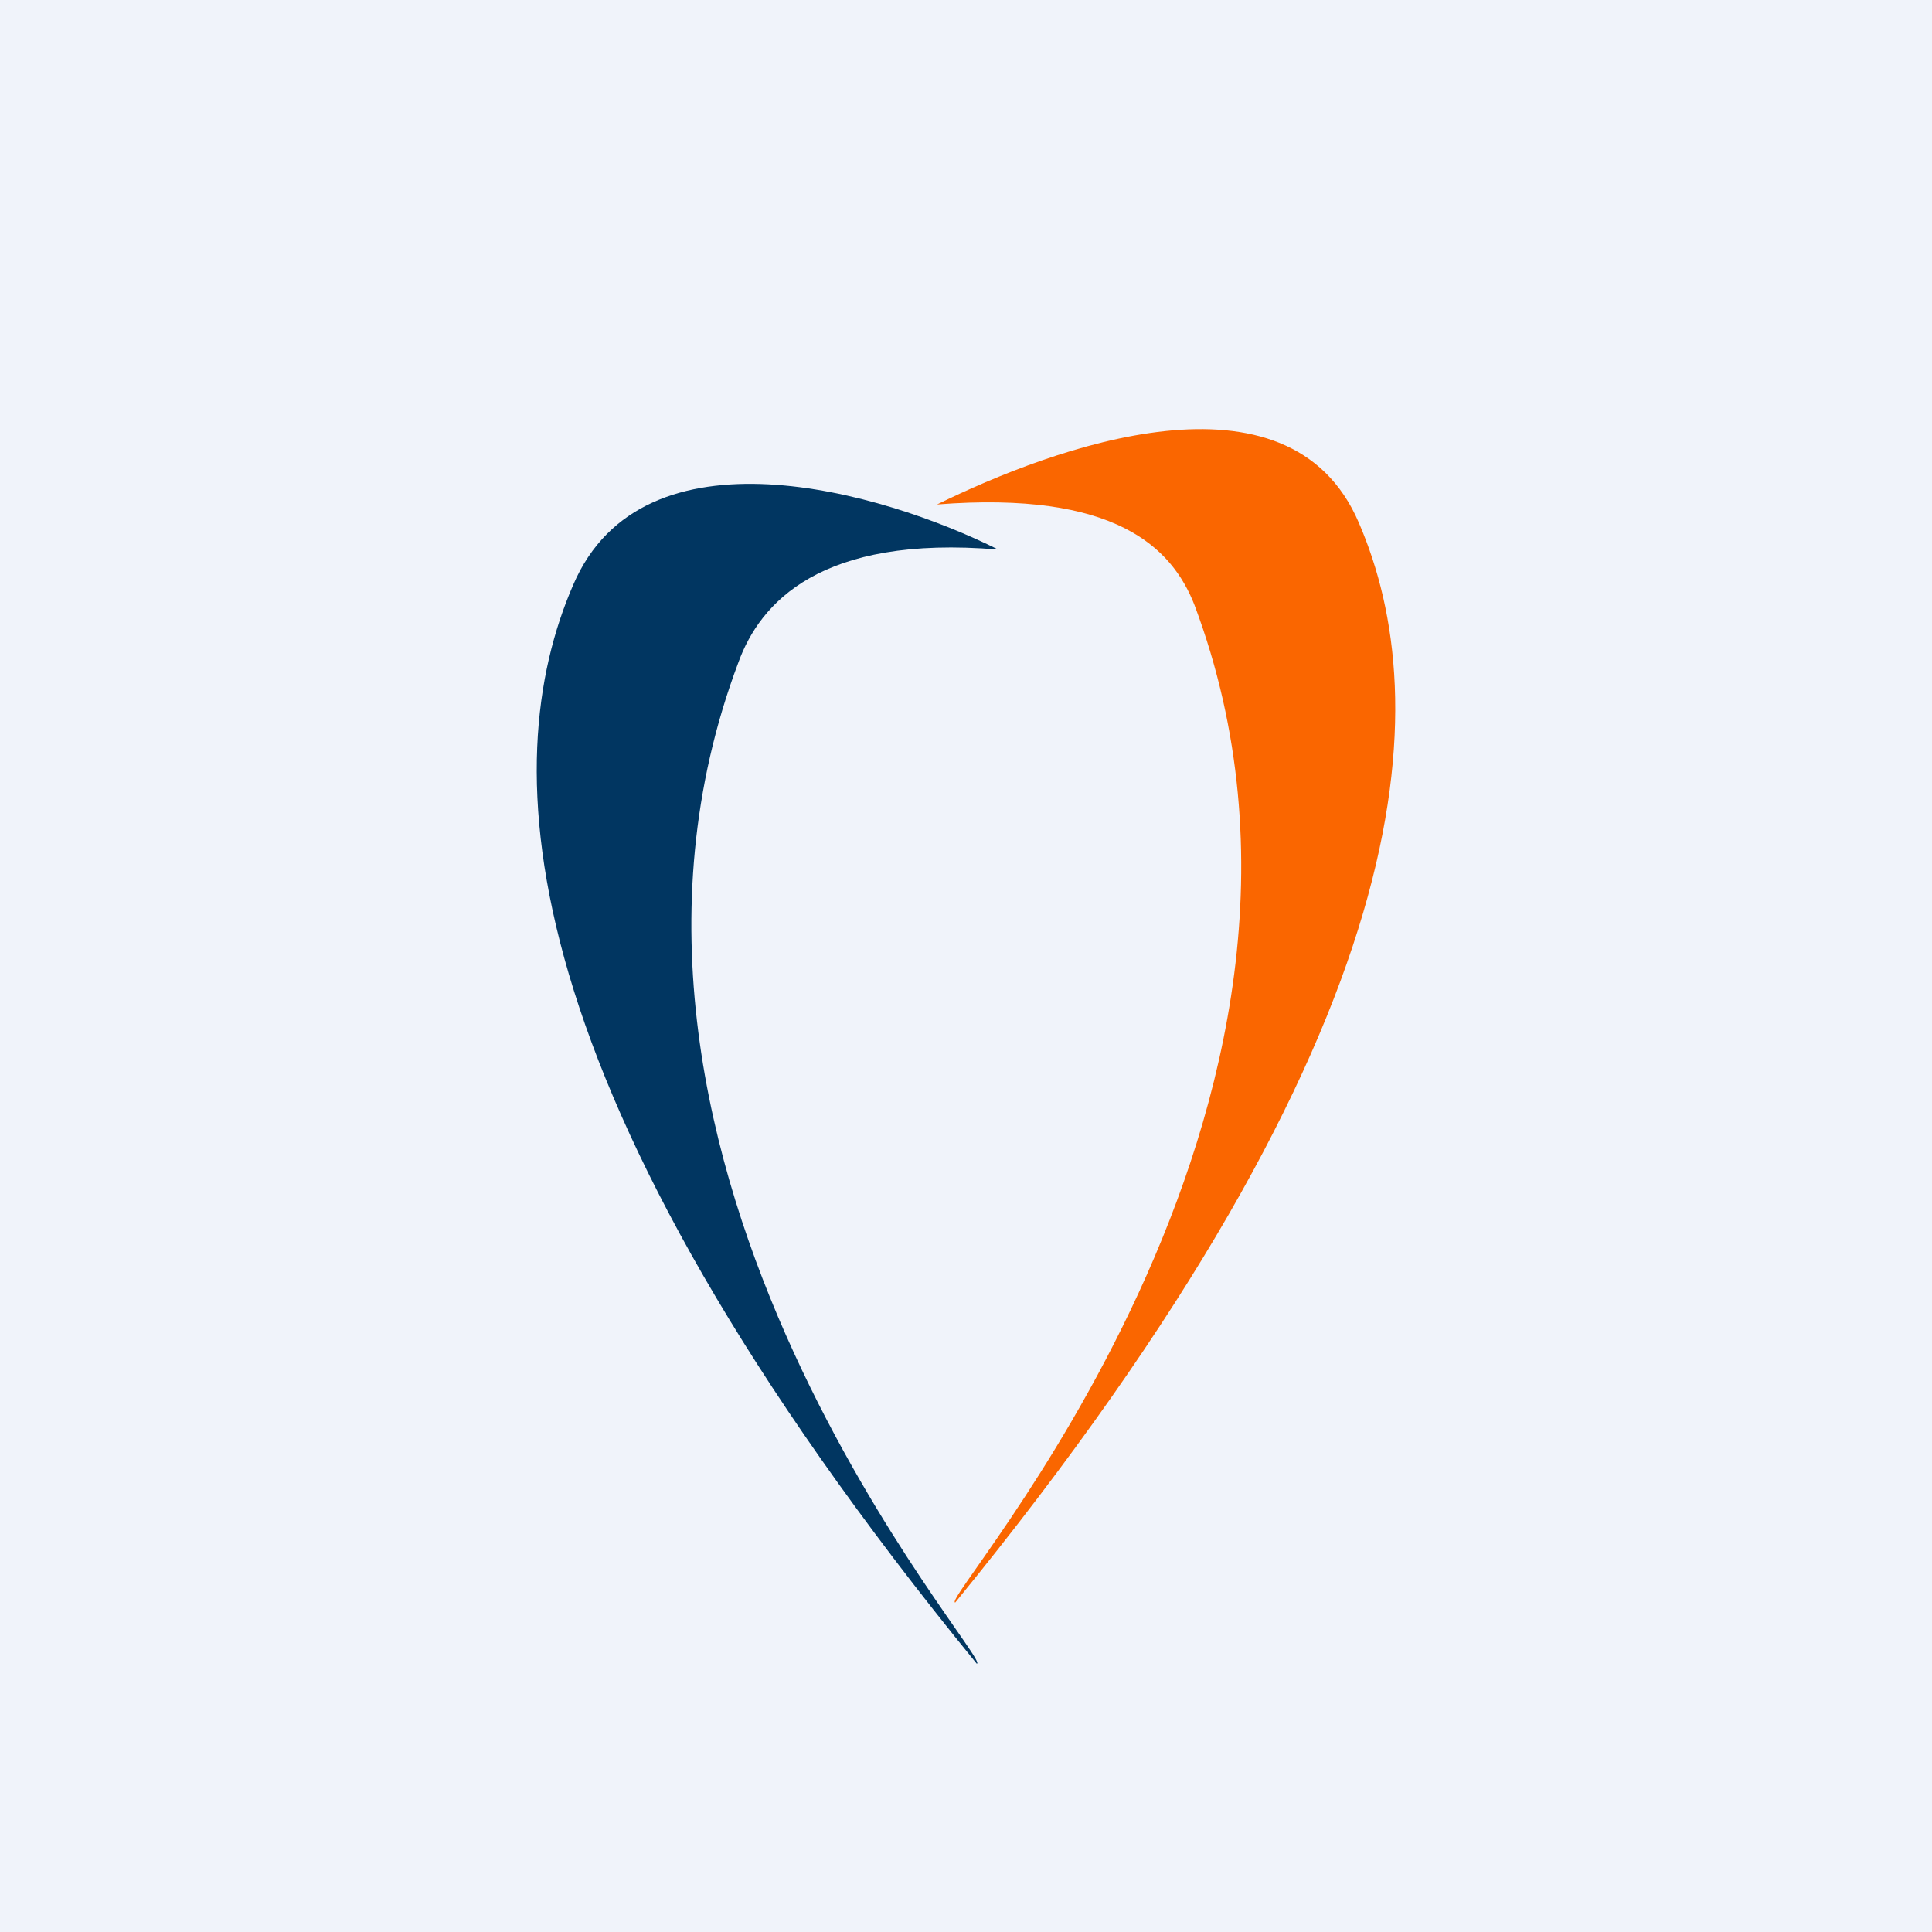 <!-- by TradingView --><svg xmlns="http://www.w3.org/2000/svg" width="18" height="18" viewBox="0 0 18 18"><path fill="#F0F3FA" d="M0 0h18v18H0z"/><path d="M5.34 5.45c.65-1.52 2.88-.87 3.96-.33-1.66-.14-2.22.5-2.42 1.05-1.77 4.7 2.4 9.33 2.22 9.33-4.4-5.39-4.48-8.39-3.76-10.05z" fill="#013661"/><path d="M12.66 4.87c-.65-1.52-2.85-.7-3.93-.17 1.66-.13 2.19.4 2.4.94 1.76 4.7-2.41 9.29-2.23 9.29 4.4-5.39 4.48-8.39 3.76-10.06z" fill="#FA6600"/></svg>